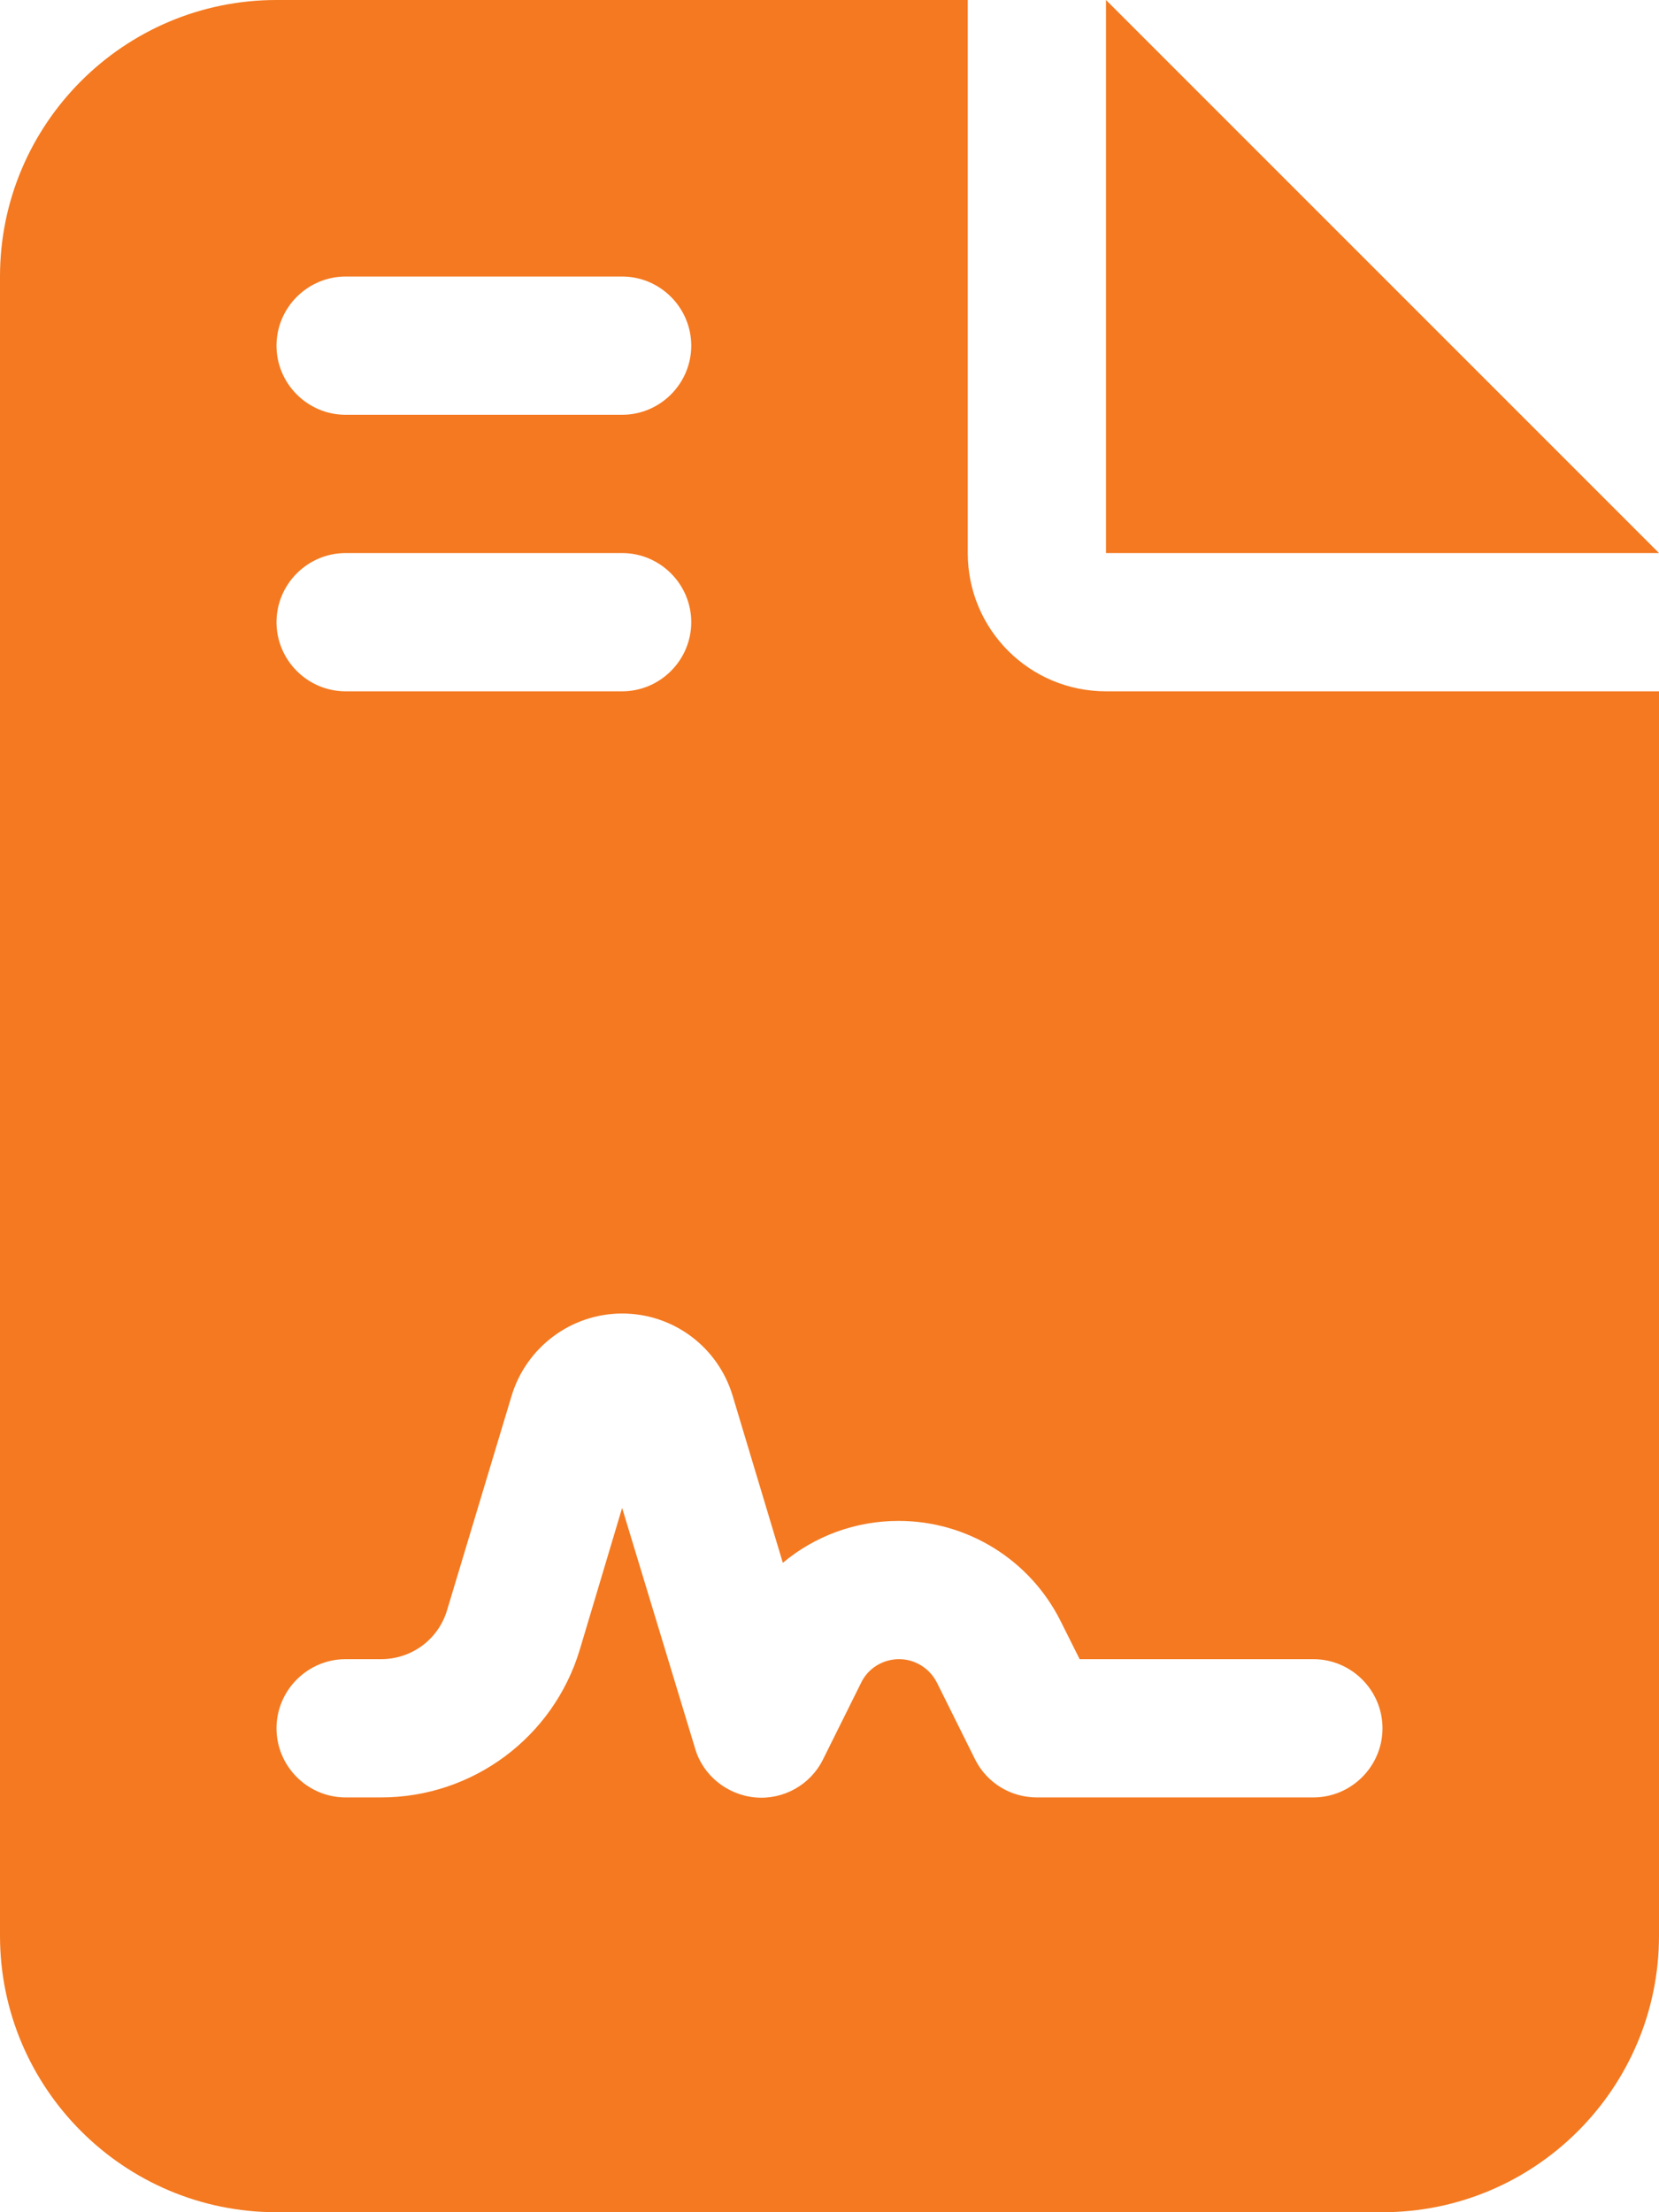 <svg width="384" height="512" viewBox="0 0 384 512" fill="none" xmlns="http://www.w3.org/2000/svg">
<g clip-path="url(#clip0_1_45157)">
<path d="M64 0C28.7 0 0 28.7 0 64V448C0 483.3 28.7 512 64 512H320C355.3 512 384 483.3 384 448V160H256C238.3 160 224 145.7 224 128V0H64ZM256 0V128H384L256 0ZM80 64H144C152.8 64 160 71.2 160 80C160 88.8 152.8 96 144 96H80C71.2 96 64 88.8 64 80C64 71.2 71.2 64 80 64ZM80 128H144C152.8 128 160 135.2 160 144C160 152.8 152.8 160 144 160H80C71.2 160 64 152.8 64 144C64 135.2 71.2 128 80 128ZM134.2 381.8C128.1 402.1 109.4 416 88.2 416H80C71.2 416 64 408.8 64 400C64 391.2 71.2 384 80 384H88.2C95.3 384 101.5 379.4 103.5 372.6L118.4 323.1C121.8 311.8 132.2 304 144 304C155.8 304 166.2 311.7 169.6 323.1L181.2 361.7C188.6 355.5 198 352 208 352C223.9 352 238.4 361 245.5 375.2L249.9 384H304C312.8 384 320 391.2 320 400C320 408.8 312.8 416 304 416H240C233.9 416 228.4 412.6 225.7 407.2L216.9 389.5C215.2 386.1 211.8 384 208.1 384C204.4 384 200.9 386.1 199.3 389.5L190.5 407.2C187.6 413.1 181.3 416.6 174.8 416C168.3 415.4 162.7 410.9 160.9 404.7L144 349L134.2 381.8Z" fill="#F47920"/>
</g>
<defs>
<clipPath id="clip0_1_45157">
<rect width="384" height="512" fill="white"/>
</clipPath>
</defs>
</svg>
